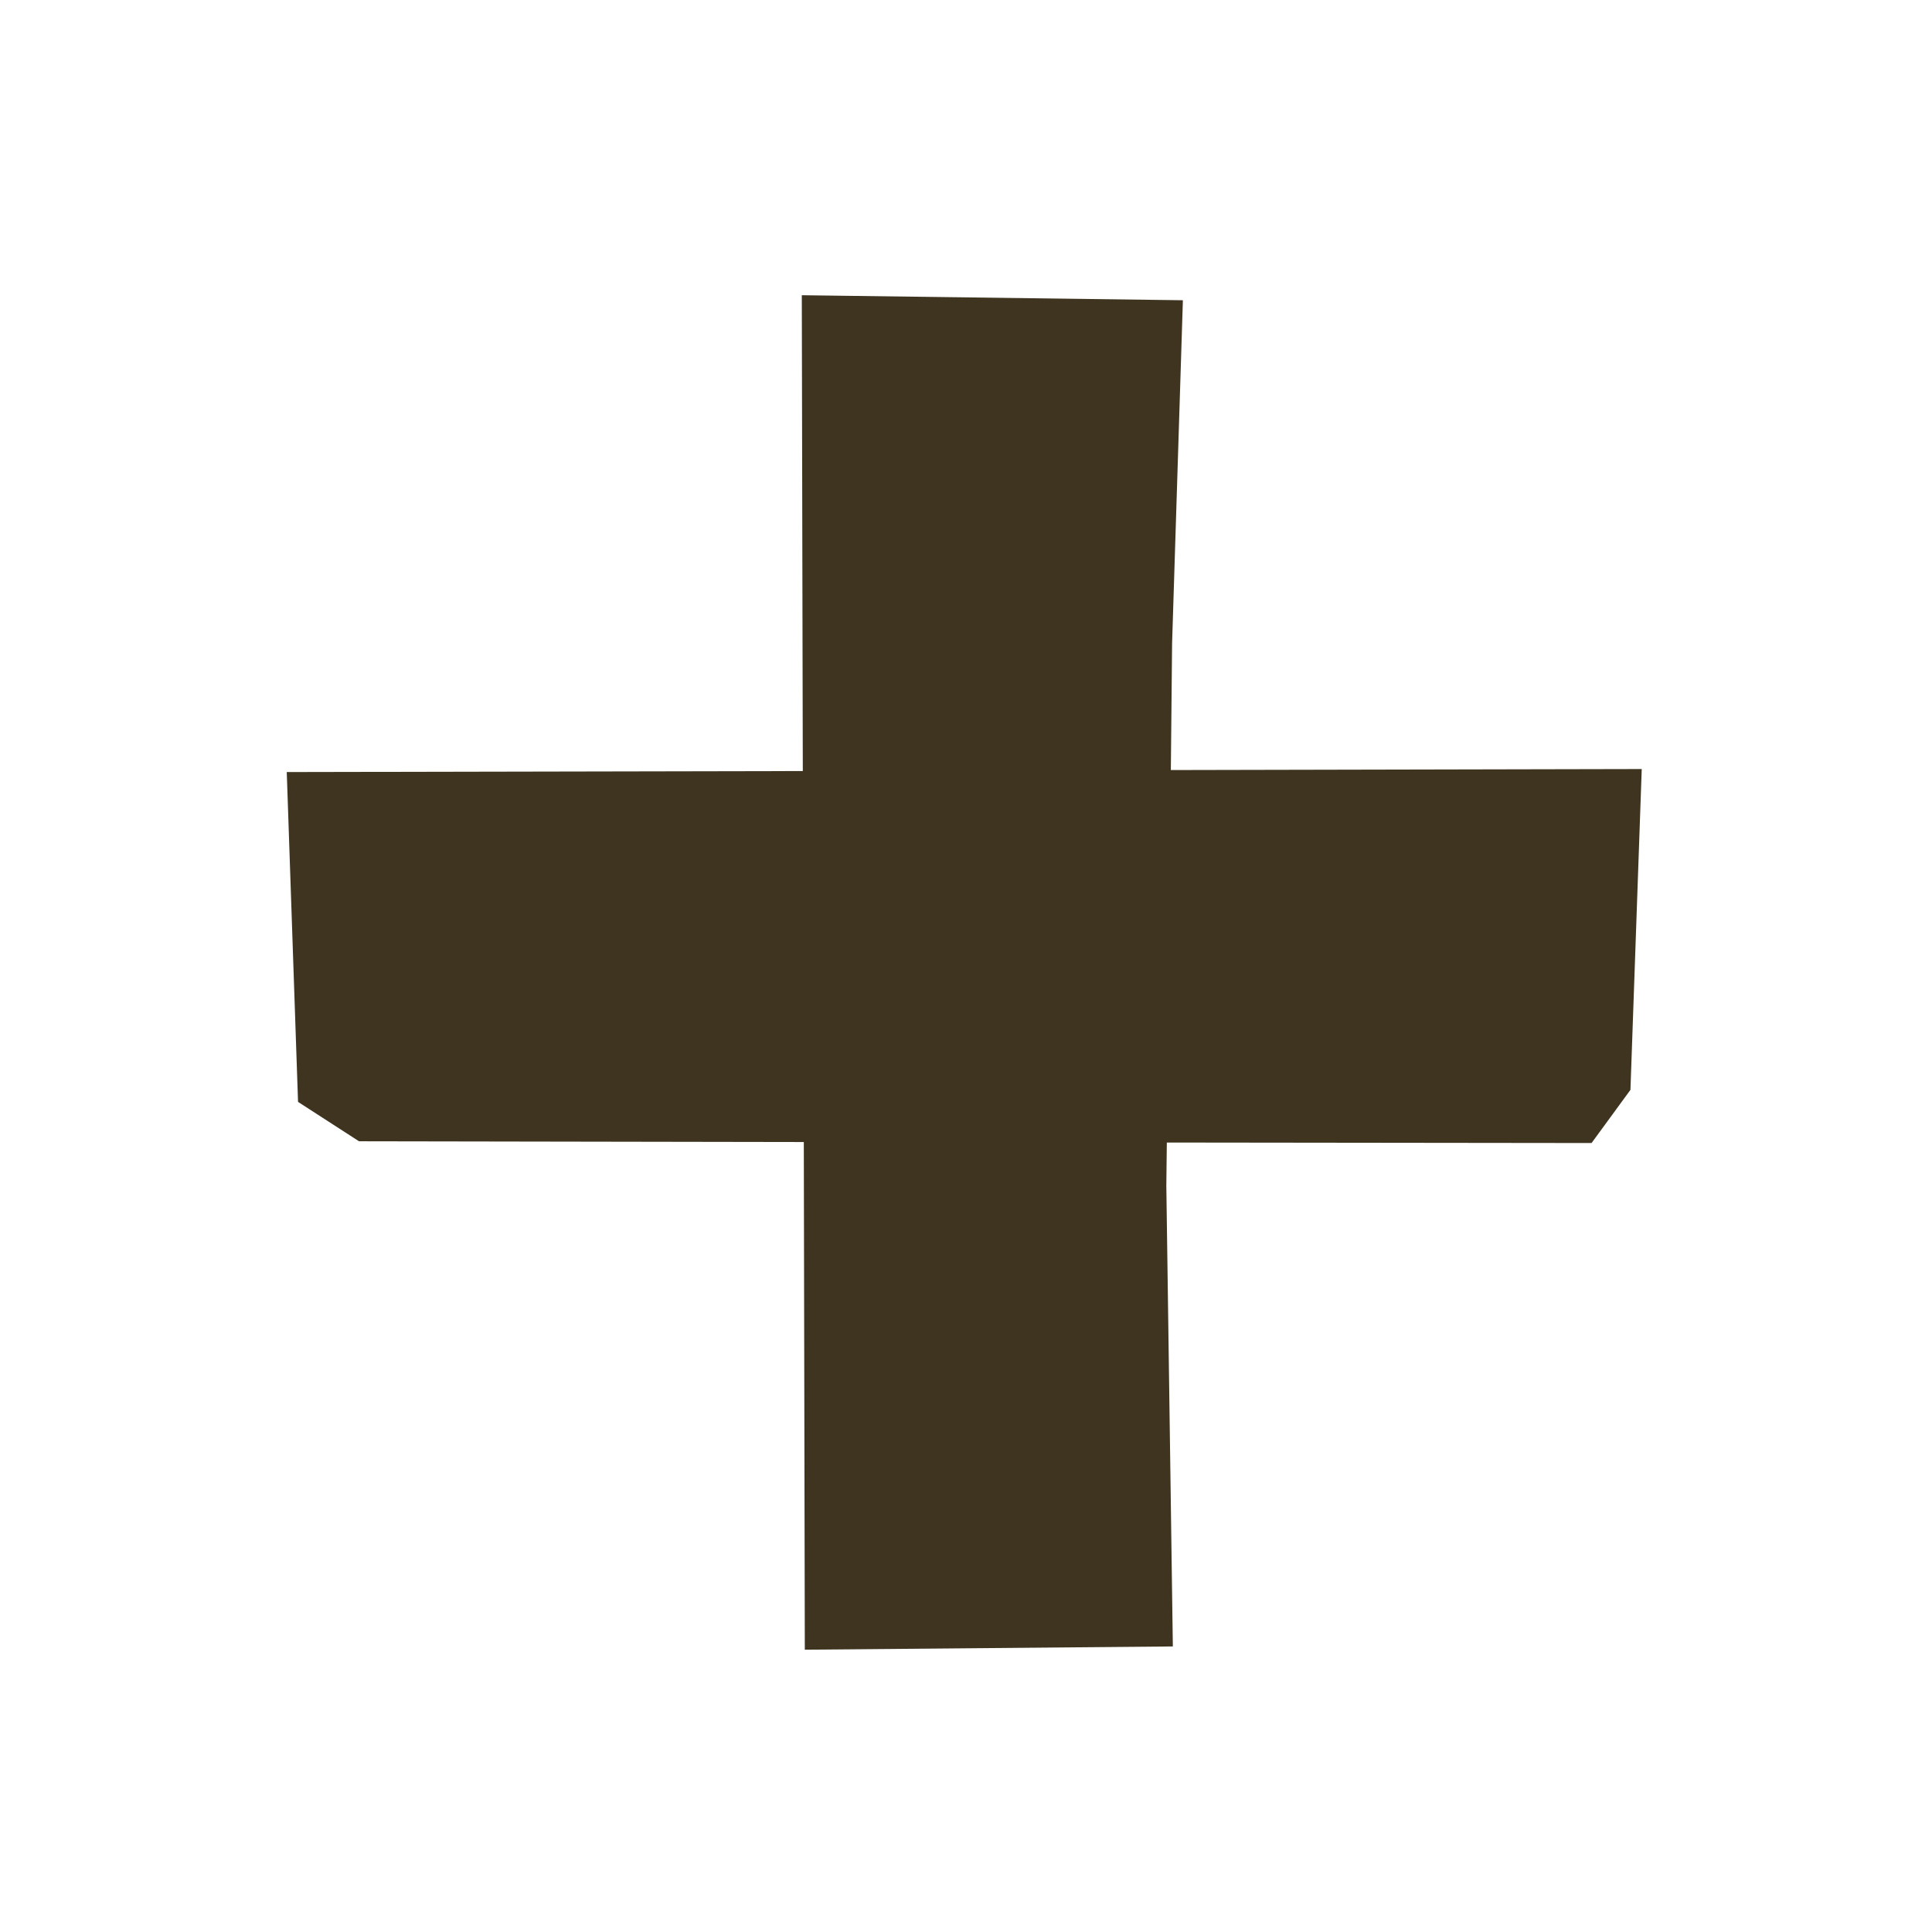 <?xml version="1.0" encoding="UTF-8" standalone="no"?>
<!-- Created with Inkscape (http://www.inkscape.org/) -->

<svg
   width="7.701mm"
   height="7.682mm"
   viewBox="0 0 7.701 7.682"
   version="1.1"
   id="svg5"
   xml:space="preserve"
   inkscape:version="1.2.2 (732a01da63, 2022-12-09)"
   sodipodi:docname="sum.svg"
   xmlns:inkscape="http://www.inkscape.org/namespaces/inkscape"
   xmlns:sodipodi="http://sodipodi.sourceforge.net/DTD/sodipodi-0.dtd"
   xmlns="http://www.w3.org/2000/svg"
   xmlns:svg="http://www.w3.org/2000/svg"><sodipodi:namedview
     id="namedview7"
     pagecolor="#ffffff"
     bordercolor="#000000"
     borderopacity="0.25"
     inkscape:showpageshadow="2"
     inkscape:pageopacity="0.0"
     inkscape:pagecheckerboard="0"
     inkscape:deskcolor="#d1d1d1"
     inkscape:document-units="mm"
     showgrid="false"
     inkscape:zoom="12.608643"
     inkscape:cx="-37.434641"
     inkscape:cy="28.829432"
     inkscape:window-width="3840"
     inkscape:window-height="2054"
     inkscape:window-x="-11"
     inkscape:window-y="-11"
     inkscape:window-maximized="1"
     inkscape:current-layer="layer1"
     showguides="true"><sodipodi:guide
       position="1.486,-4.393"
       orientation="1,0"
       id="guide324"
       inkscape:locked="false" /></sodipodi:namedview><defs
     id="defs2" /><g
     inkscape:label="Ebene 1"
     inkscape:groupmode="layer"
     id="layer1"
     transform="translate(-135.247,-30.229)"><path
       id="path432"
       style="color:#000000;fill:#3e3420;stroke-width:1.52;stroke-linecap:round;stroke-linejoin:bevel;-inkscape-stroke:none"
       d="m 138.443,31.406 0.004,1.897 -2.057,0.004 0.045,1.315 0.243,0.157 1.773,0.003 0.004,2.024 1.467,-0.013 -0.026,-1.837 0.002,-0.172 1.693,0.002 0.155,-0.212 0.045,-1.279 -1.877,0.004 0.005,-0.506 0.043,-1.367 z" /></g></svg>
